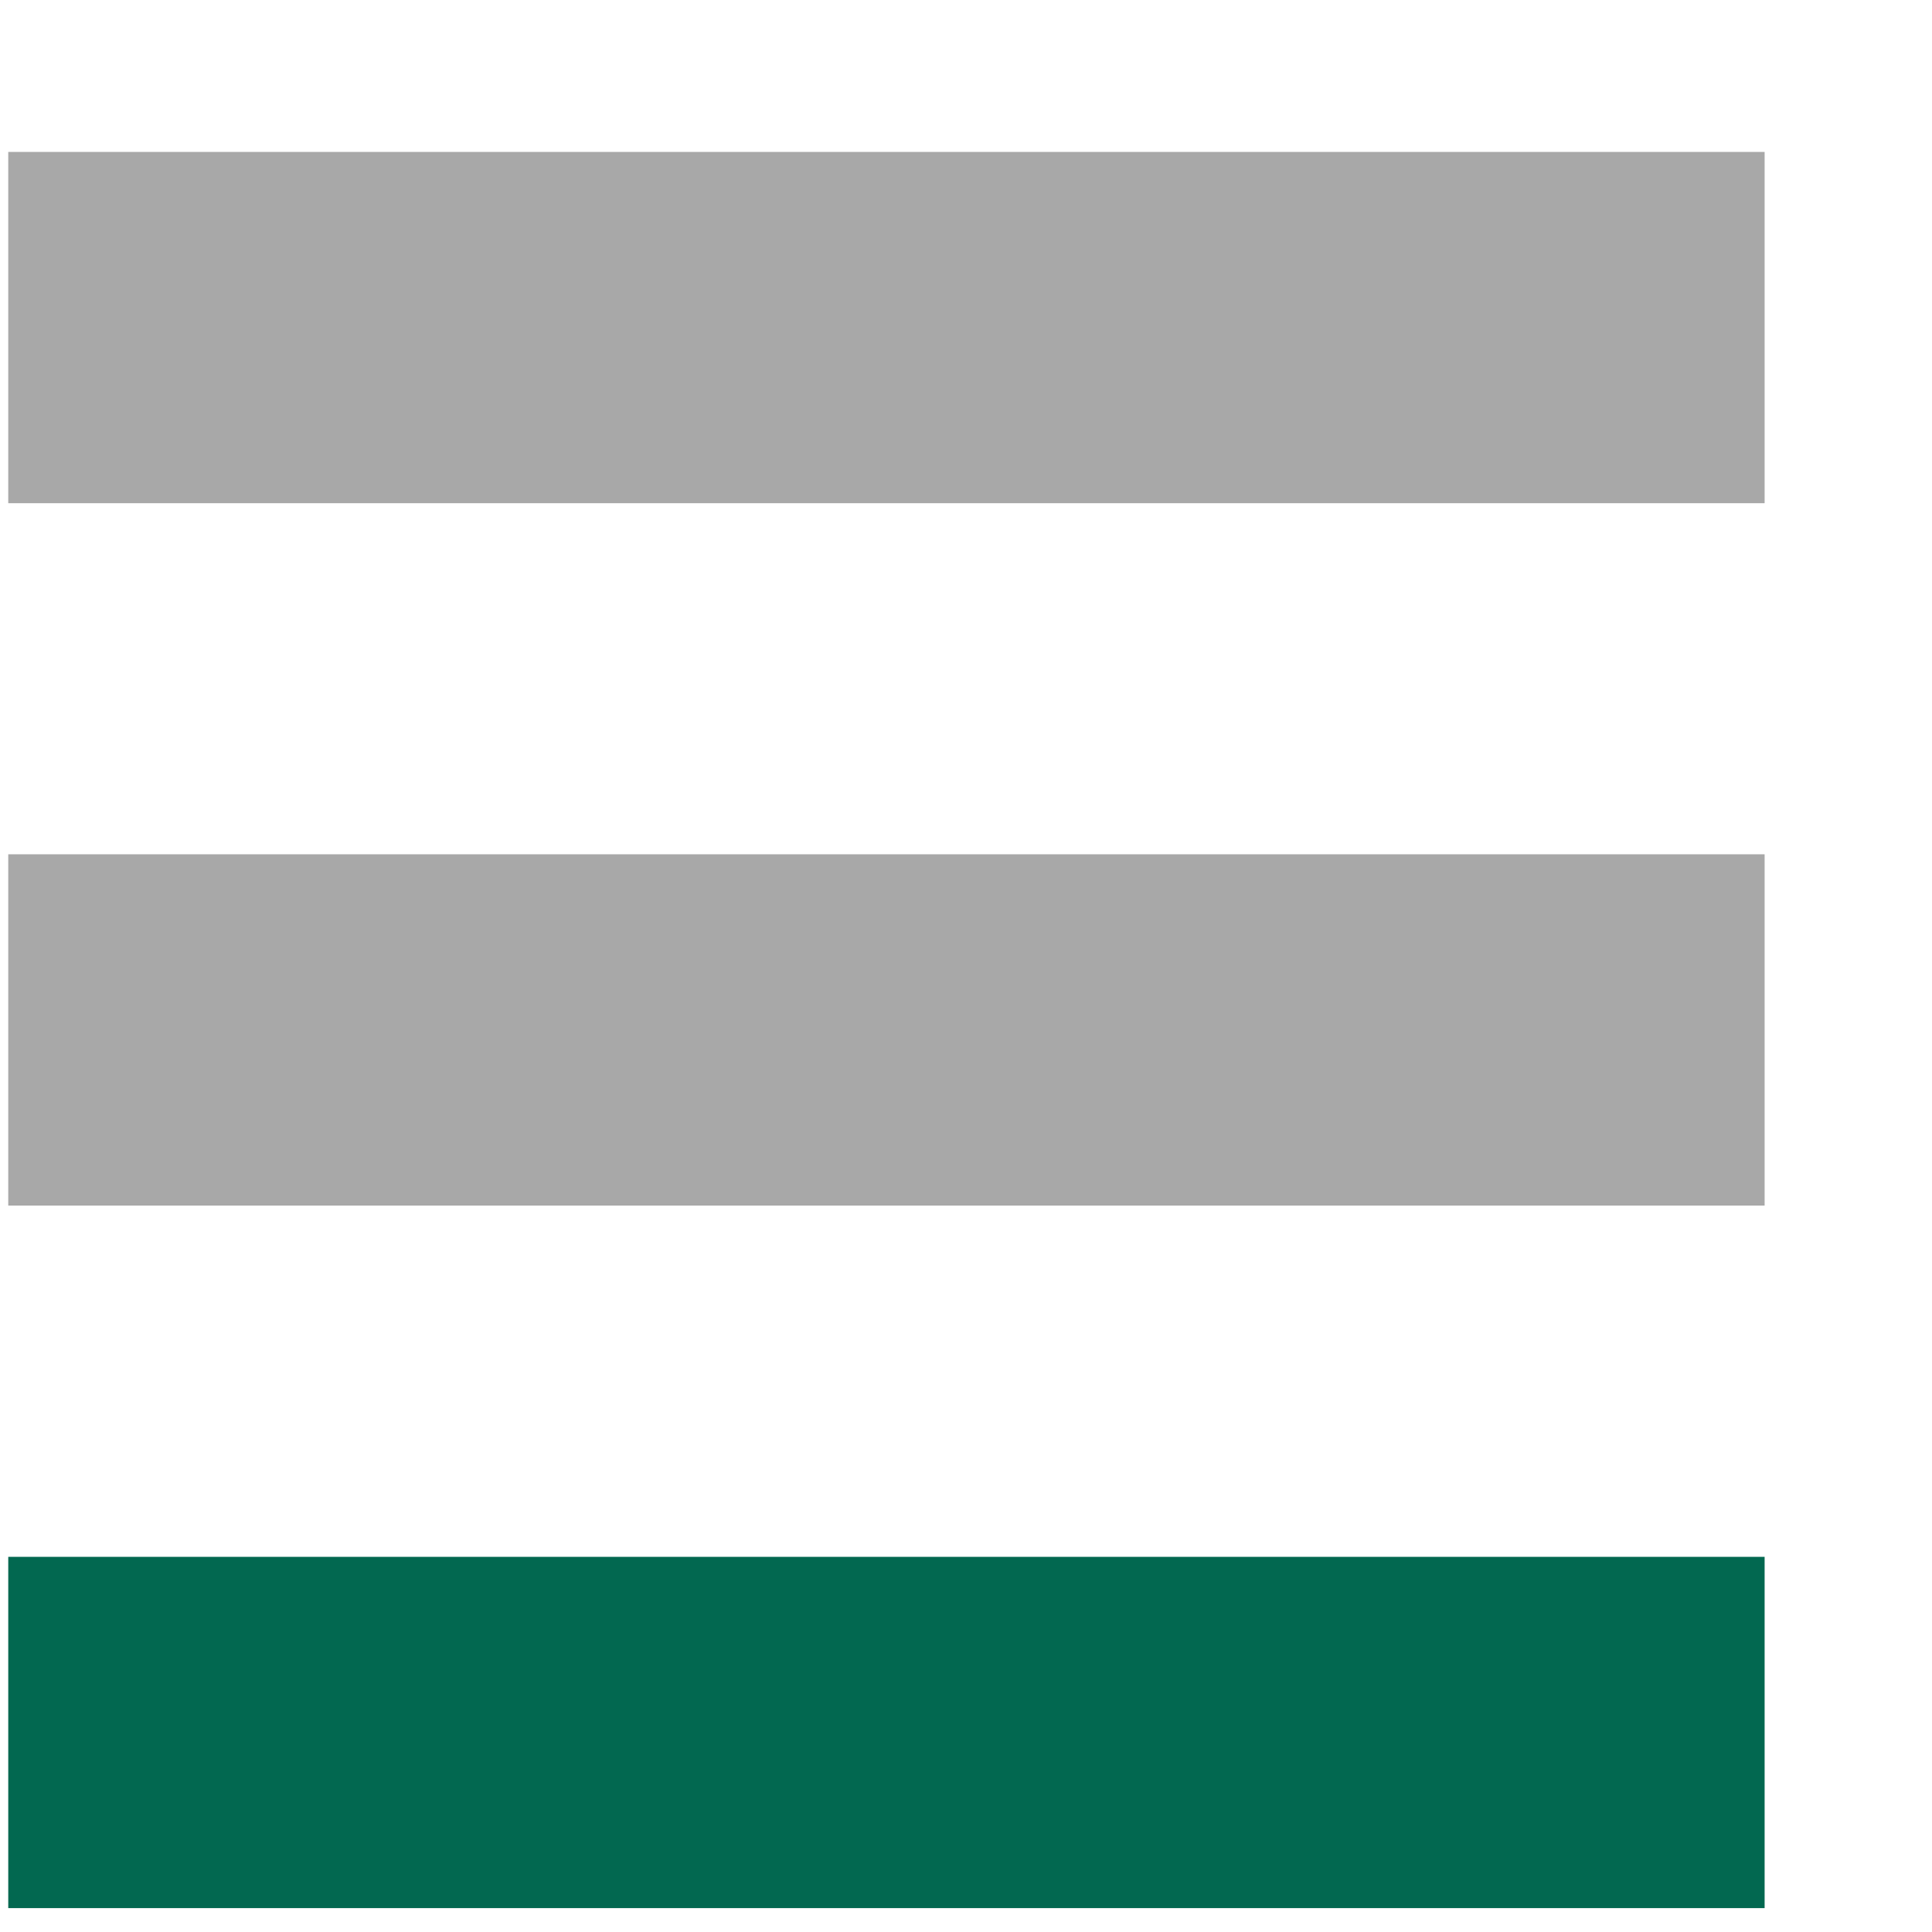 <svg width="11" height="11" viewBox="0 0 11 11" fill="none" xmlns="http://www.w3.org/2000/svg">
<rect x="0.047" y="8.864" width="10" height="2" fill="#026850"/>
<rect x="0.047" y="4.864" width="10" height="2" fill="#A8A8A8"/>
<rect x="0.047" y="0.865" width="10" height="2" fill="#A8A8A8"/>
</svg>
